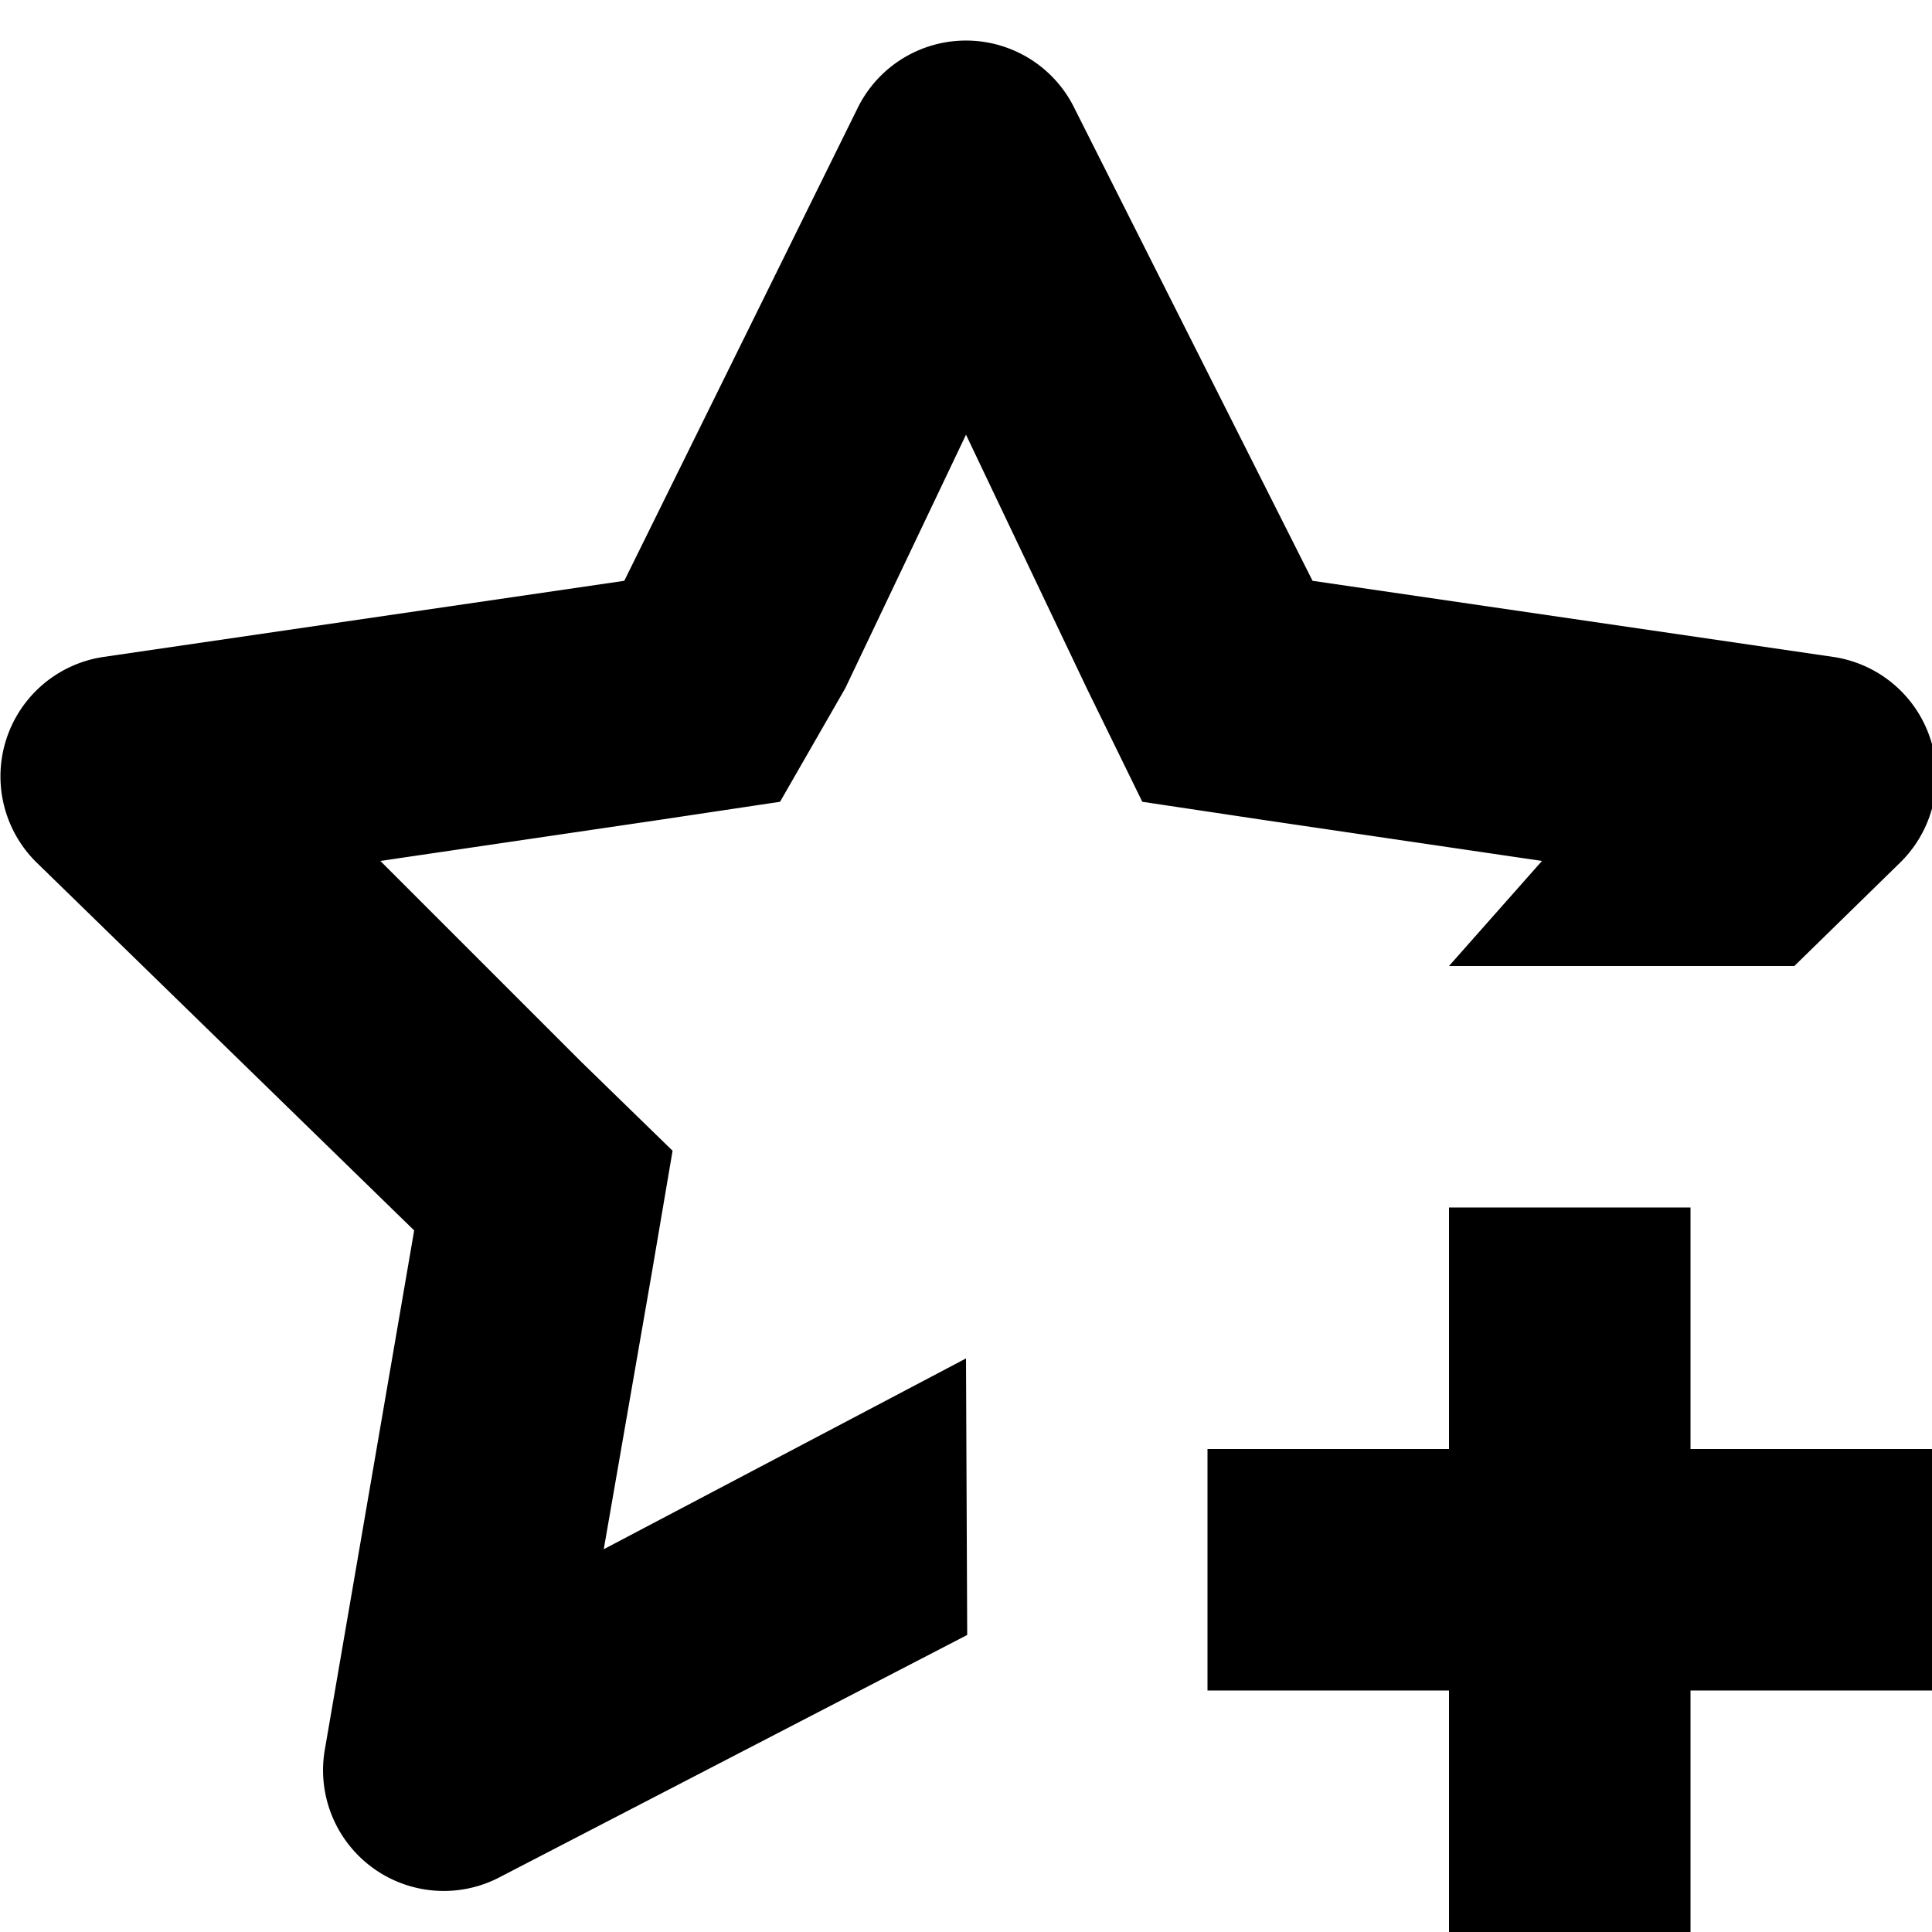 <svg xmlns="http://www.w3.org/2000/svg" viewBox="0 0 16 16"><defs><style>.cls-1{fill:#000;}</style></defs><g id="Layer_2" data-name="Layer 2"><polygon class="cls-1" points="16 12 14 12 14 10 12 10 12 12 10 12 10 14 12 14 12 16 14 16 14 14 16 14 16 12"/><path class="cls-1" d="M8,11.25l-.93.49L5,12.83l.4-2.3.17-1-.75-.73L3.15,7.13l2.31-.34,1-.15L7,5.7,8,3.6,9,5.7l.46.94,1,.15,2.31.34L12,8h2.86l.88-.86a1,1,0,0,0-.56-1.7l-4.31-.63L8.9.9A1,1,0,0,0,7.1.9L5.17,4.81.86,5.44A1,1,0,0,0,.3,7.14l3.13,3.05-.74,4.3a1,1,0,0,0,1,1.17,1,1,0,0,0,.46-.12l3.86-2Z"/></g></svg>

